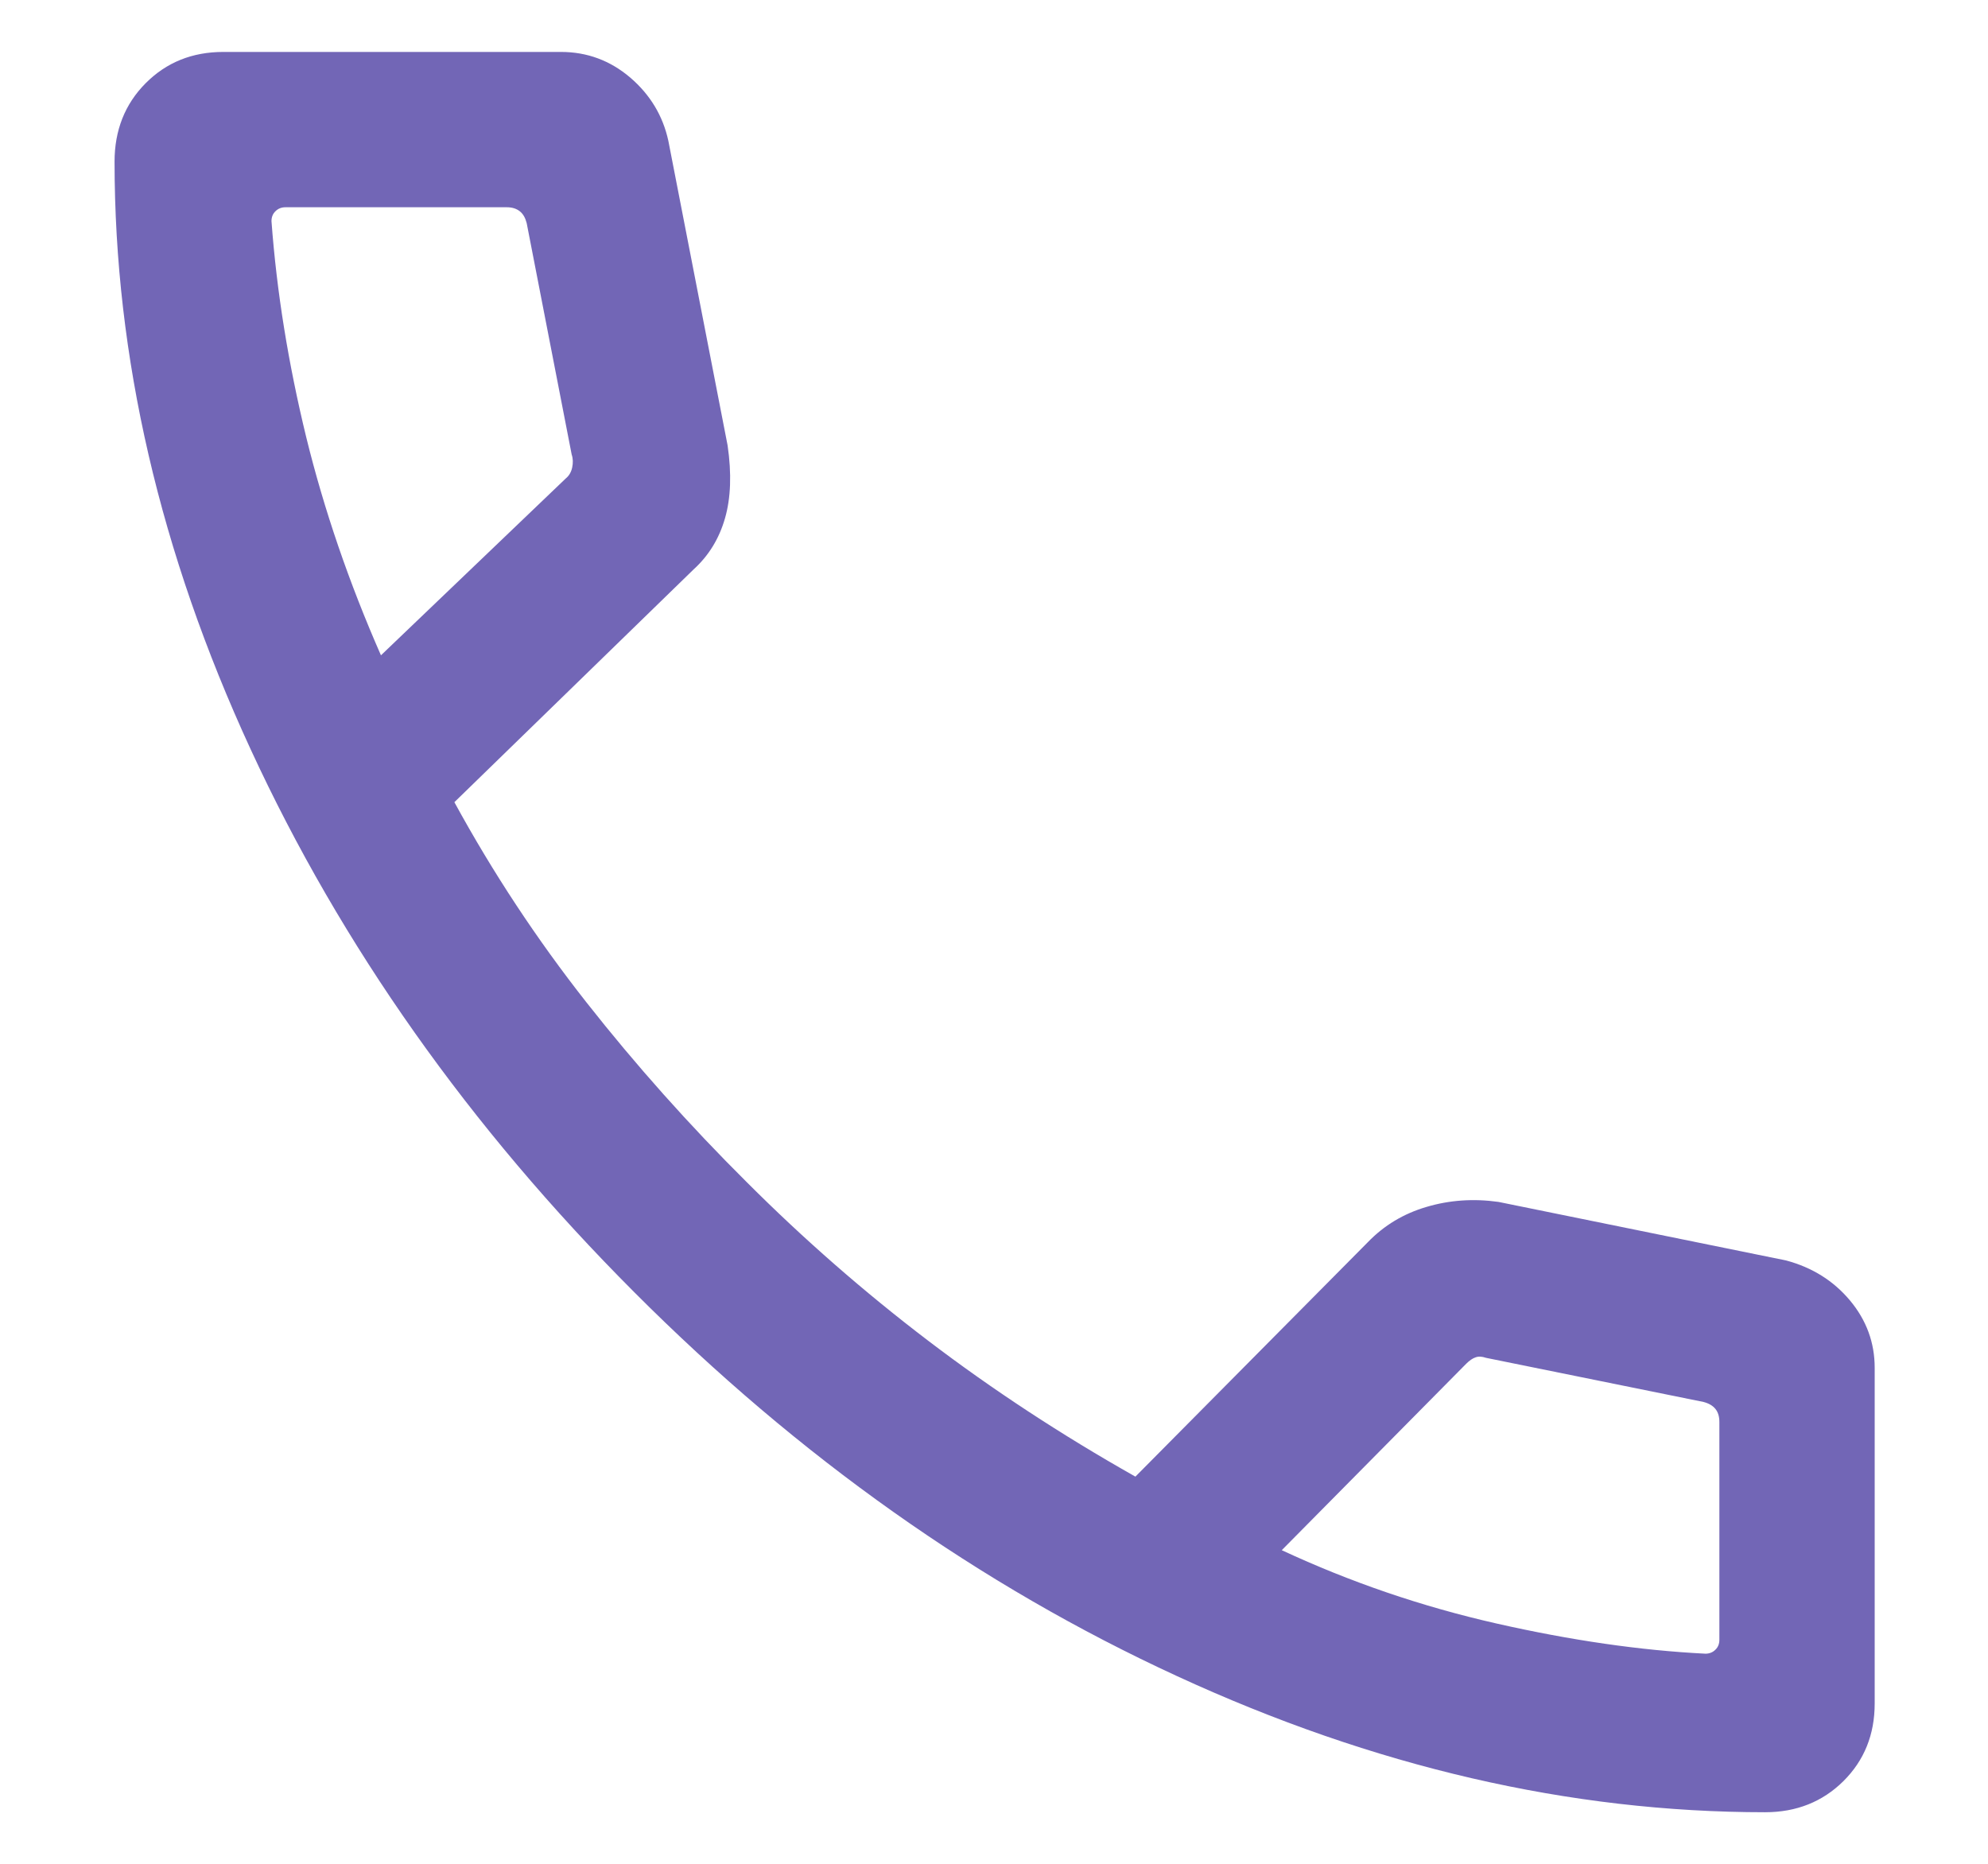 <svg width="16" height="15" viewBox="0 0 16 15" fill="none" xmlns="http://www.w3.org/2000/svg">
<path d="M14.206 14.585C12.635 14.585 11.057 14.22 9.472 13.489C7.887 12.759 6.431 11.729 5.104 10.399C3.776 9.069 2.747 7.612 2.017 6.03C1.287 4.448 0.922 2.871 0.922 1.301C0.922 1.049 1.005 0.838 1.172 0.67C1.339 0.502 1.547 0.418 1.797 0.418H4.515C4.725 0.418 4.911 0.487 5.072 0.624C5.232 0.761 5.335 0.931 5.379 1.133L5.856 3.585C5.889 3.812 5.882 4.008 5.835 4.171C5.788 4.335 5.704 4.472 5.582 4.583L3.657 6.456C3.967 7.024 4.321 7.56 4.719 8.066C5.117 8.572 5.548 9.055 6.012 9.516C6.469 9.973 6.955 10.398 7.47 10.79C7.985 11.182 8.541 11.547 9.138 11.884L11.008 9.998C11.139 9.862 11.297 9.767 11.482 9.713C11.667 9.658 11.86 9.645 12.06 9.673L14.374 10.144C14.584 10.2 14.756 10.307 14.889 10.466C15.022 10.625 15.088 10.806 15.088 11.008V13.71C15.088 13.96 15.004 14.168 14.836 14.335C14.668 14.501 14.458 14.585 14.206 14.585ZM3.066 5.274L4.553 3.851C4.58 3.829 4.597 3.8 4.605 3.763C4.613 3.725 4.612 3.69 4.601 3.658L4.239 1.796C4.228 1.753 4.21 1.721 4.183 1.7C4.156 1.679 4.122 1.668 4.079 1.668H2.297C2.265 1.668 2.238 1.679 2.217 1.7C2.195 1.721 2.185 1.748 2.185 1.78C2.227 2.35 2.321 2.928 2.464 3.516C2.608 4.103 2.809 4.689 3.066 5.274ZM10.316 12.476C10.868 12.733 11.444 12.93 12.044 13.066C12.644 13.202 13.205 13.283 13.726 13.309C13.758 13.309 13.785 13.298 13.806 13.277C13.828 13.256 13.838 13.229 13.838 13.197V11.444C13.838 11.401 13.828 11.366 13.806 11.339C13.785 11.313 13.753 11.294 13.71 11.283L11.96 10.928C11.928 10.917 11.9 10.915 11.876 10.924C11.852 10.932 11.827 10.949 11.8 10.976L10.316 12.476Z" fill="#7266B6"/>
</svg>
